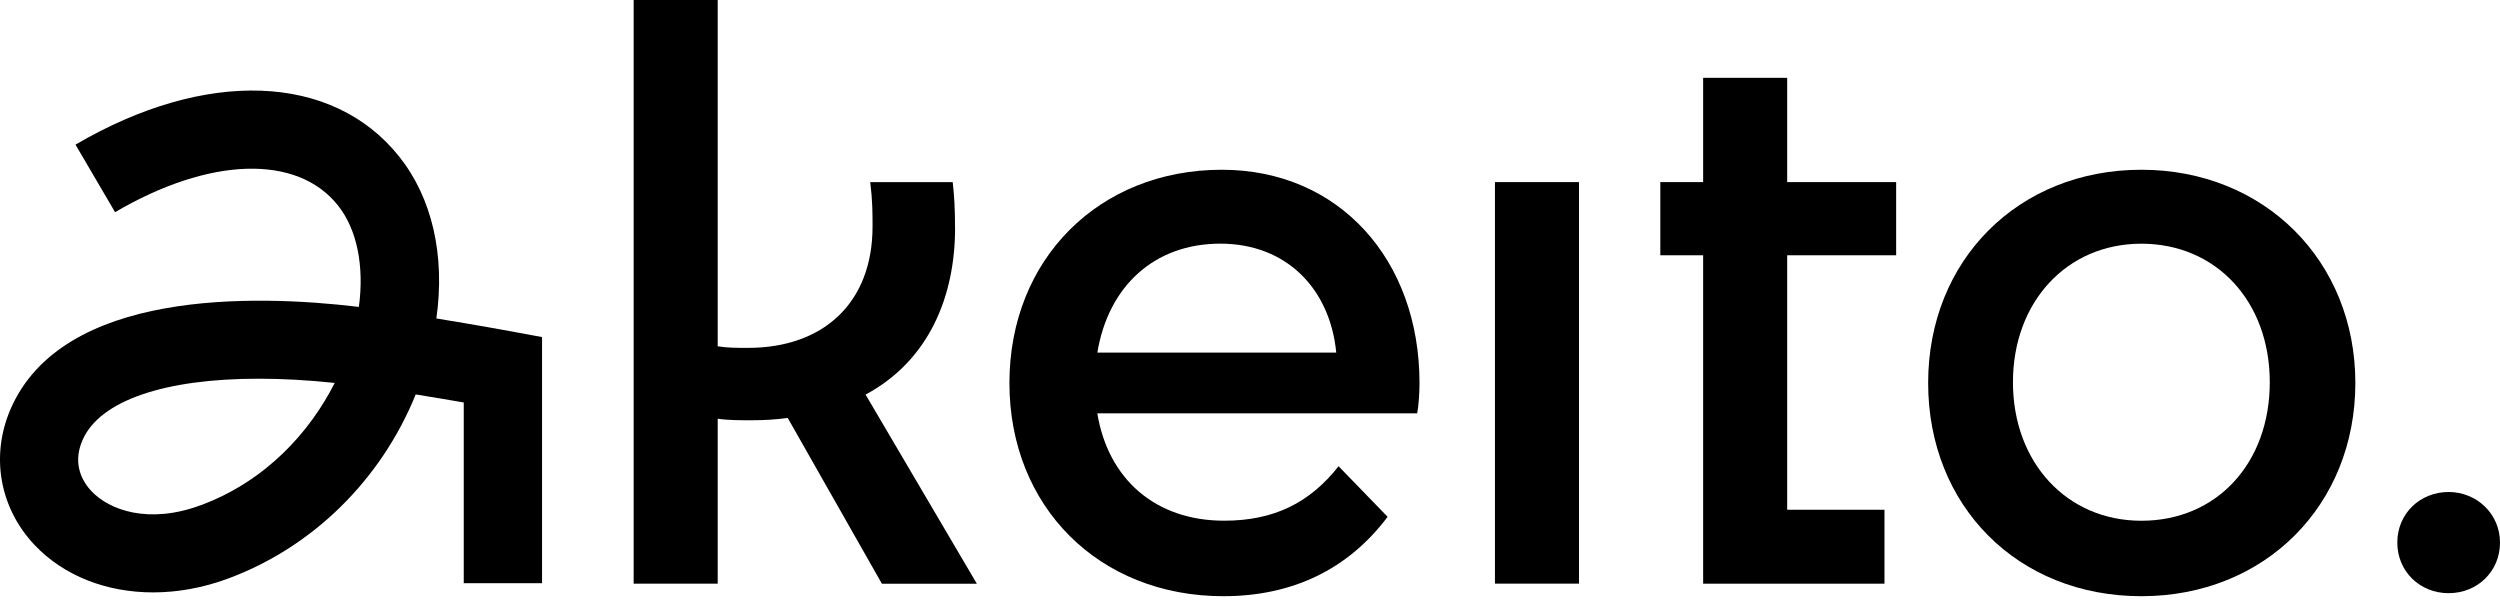<svg width="100" height="24" viewBox="0 0 100 24" fill="none" xmlns="http://www.w3.org/2000/svg">
<path d="M17.455 12.739C17.81 10.224 17.292 7.92 15.963 6.257C13.3 2.923 8.22 2.737 3.02 5.786L4.603 8.487C8.381 6.272 11.88 6.164 13.514 8.212C14.283 9.174 14.575 10.642 14.355 12.276C10.116 11.769 2.496 11.589 0.425 16.359C-0.387 18.233 -0.019 20.319 1.388 21.804C2.563 23.043 4.269 23.696 6.126 23.696C7.103 23.696 8.121 23.514 9.125 23.142C12.527 21.88 15.247 19.182 16.629 15.777C17.364 15.896 18.022 16.008 18.55 16.099V23.328H21.682V13.483L20.401 13.246C20.384 13.242 19.158 13.017 17.459 12.739H17.455ZM8.034 20.207C5.934 20.987 4.366 20.395 3.662 19.651C3.341 19.313 2.868 18.598 3.299 17.608C3.992 16.014 6.602 15.148 10.344 15.148C11.291 15.148 12.31 15.203 13.389 15.317C12.402 17.265 10.651 19.237 8.036 20.207H8.034Z" fill="black"/>
<path d="M38.201 9.121C38.201 8.343 38.171 7.846 38.108 7.284H34.809C34.902 8.032 34.902 8.529 34.902 9.059C34.902 12.14 32.91 13.915 29.921 13.915C29.486 13.915 29.08 13.915 28.708 13.852V0H25.346V23.347H28.708V16.749C29.112 16.811 29.642 16.811 30.046 16.811C30.576 16.811 31.043 16.781 31.509 16.718L35.276 23.349H39.074L34.623 15.784C37.176 14.414 38.203 11.83 38.203 9.123L38.201 9.121Z" fill="black"/>
<path d="M48.875 6.79C43.957 6.79 40.377 10.37 40.377 15.319C40.377 20.268 43.957 23.848 48.936 23.848C51.675 23.848 53.917 22.789 55.504 20.672L53.543 18.649C52.391 20.112 50.96 20.828 48.966 20.828C46.227 20.828 44.329 19.178 43.892 16.532H56.687C56.749 16.221 56.78 15.691 56.78 15.319C56.78 10.401 53.574 6.79 48.873 6.79H48.875ZM43.894 14.104C44.329 11.458 46.166 9.746 48.813 9.746C51.459 9.746 53.202 11.551 53.45 14.104H43.894V14.104Z" fill="black"/>
<path d="M97.946 19.68C96.794 19.68 95.892 20.551 95.892 21.703C95.892 22.855 96.794 23.727 97.946 23.727C99.098 23.727 100 22.855 100 21.703C100 20.551 99.066 19.68 97.946 19.68Z" fill="black"/>
<path d="M63.16 7.284H59.798V23.345H63.16V7.284Z" fill="black"/>
<path d="M71.487 3.113H68.126V7.284H66.413V10.211H68.126V23.347H75.379V20.39H71.487V10.211H75.846V7.284H71.487V3.113Z" fill="black"/>
<path d="M85.655 6.79C80.736 6.79 77.126 10.401 77.126 15.319C77.126 20.238 80.706 23.848 85.655 23.848C90.603 23.848 94.214 20.205 94.214 15.319C94.214 10.433 90.571 6.79 85.655 6.79V6.79ZM85.655 20.83C82.667 20.83 80.518 18.495 80.518 15.289C80.518 12.083 82.665 9.748 85.655 9.748C88.644 9.748 90.791 12.052 90.791 15.289C90.791 18.525 88.675 20.83 85.655 20.83Z" fill="black"/>
</svg>
